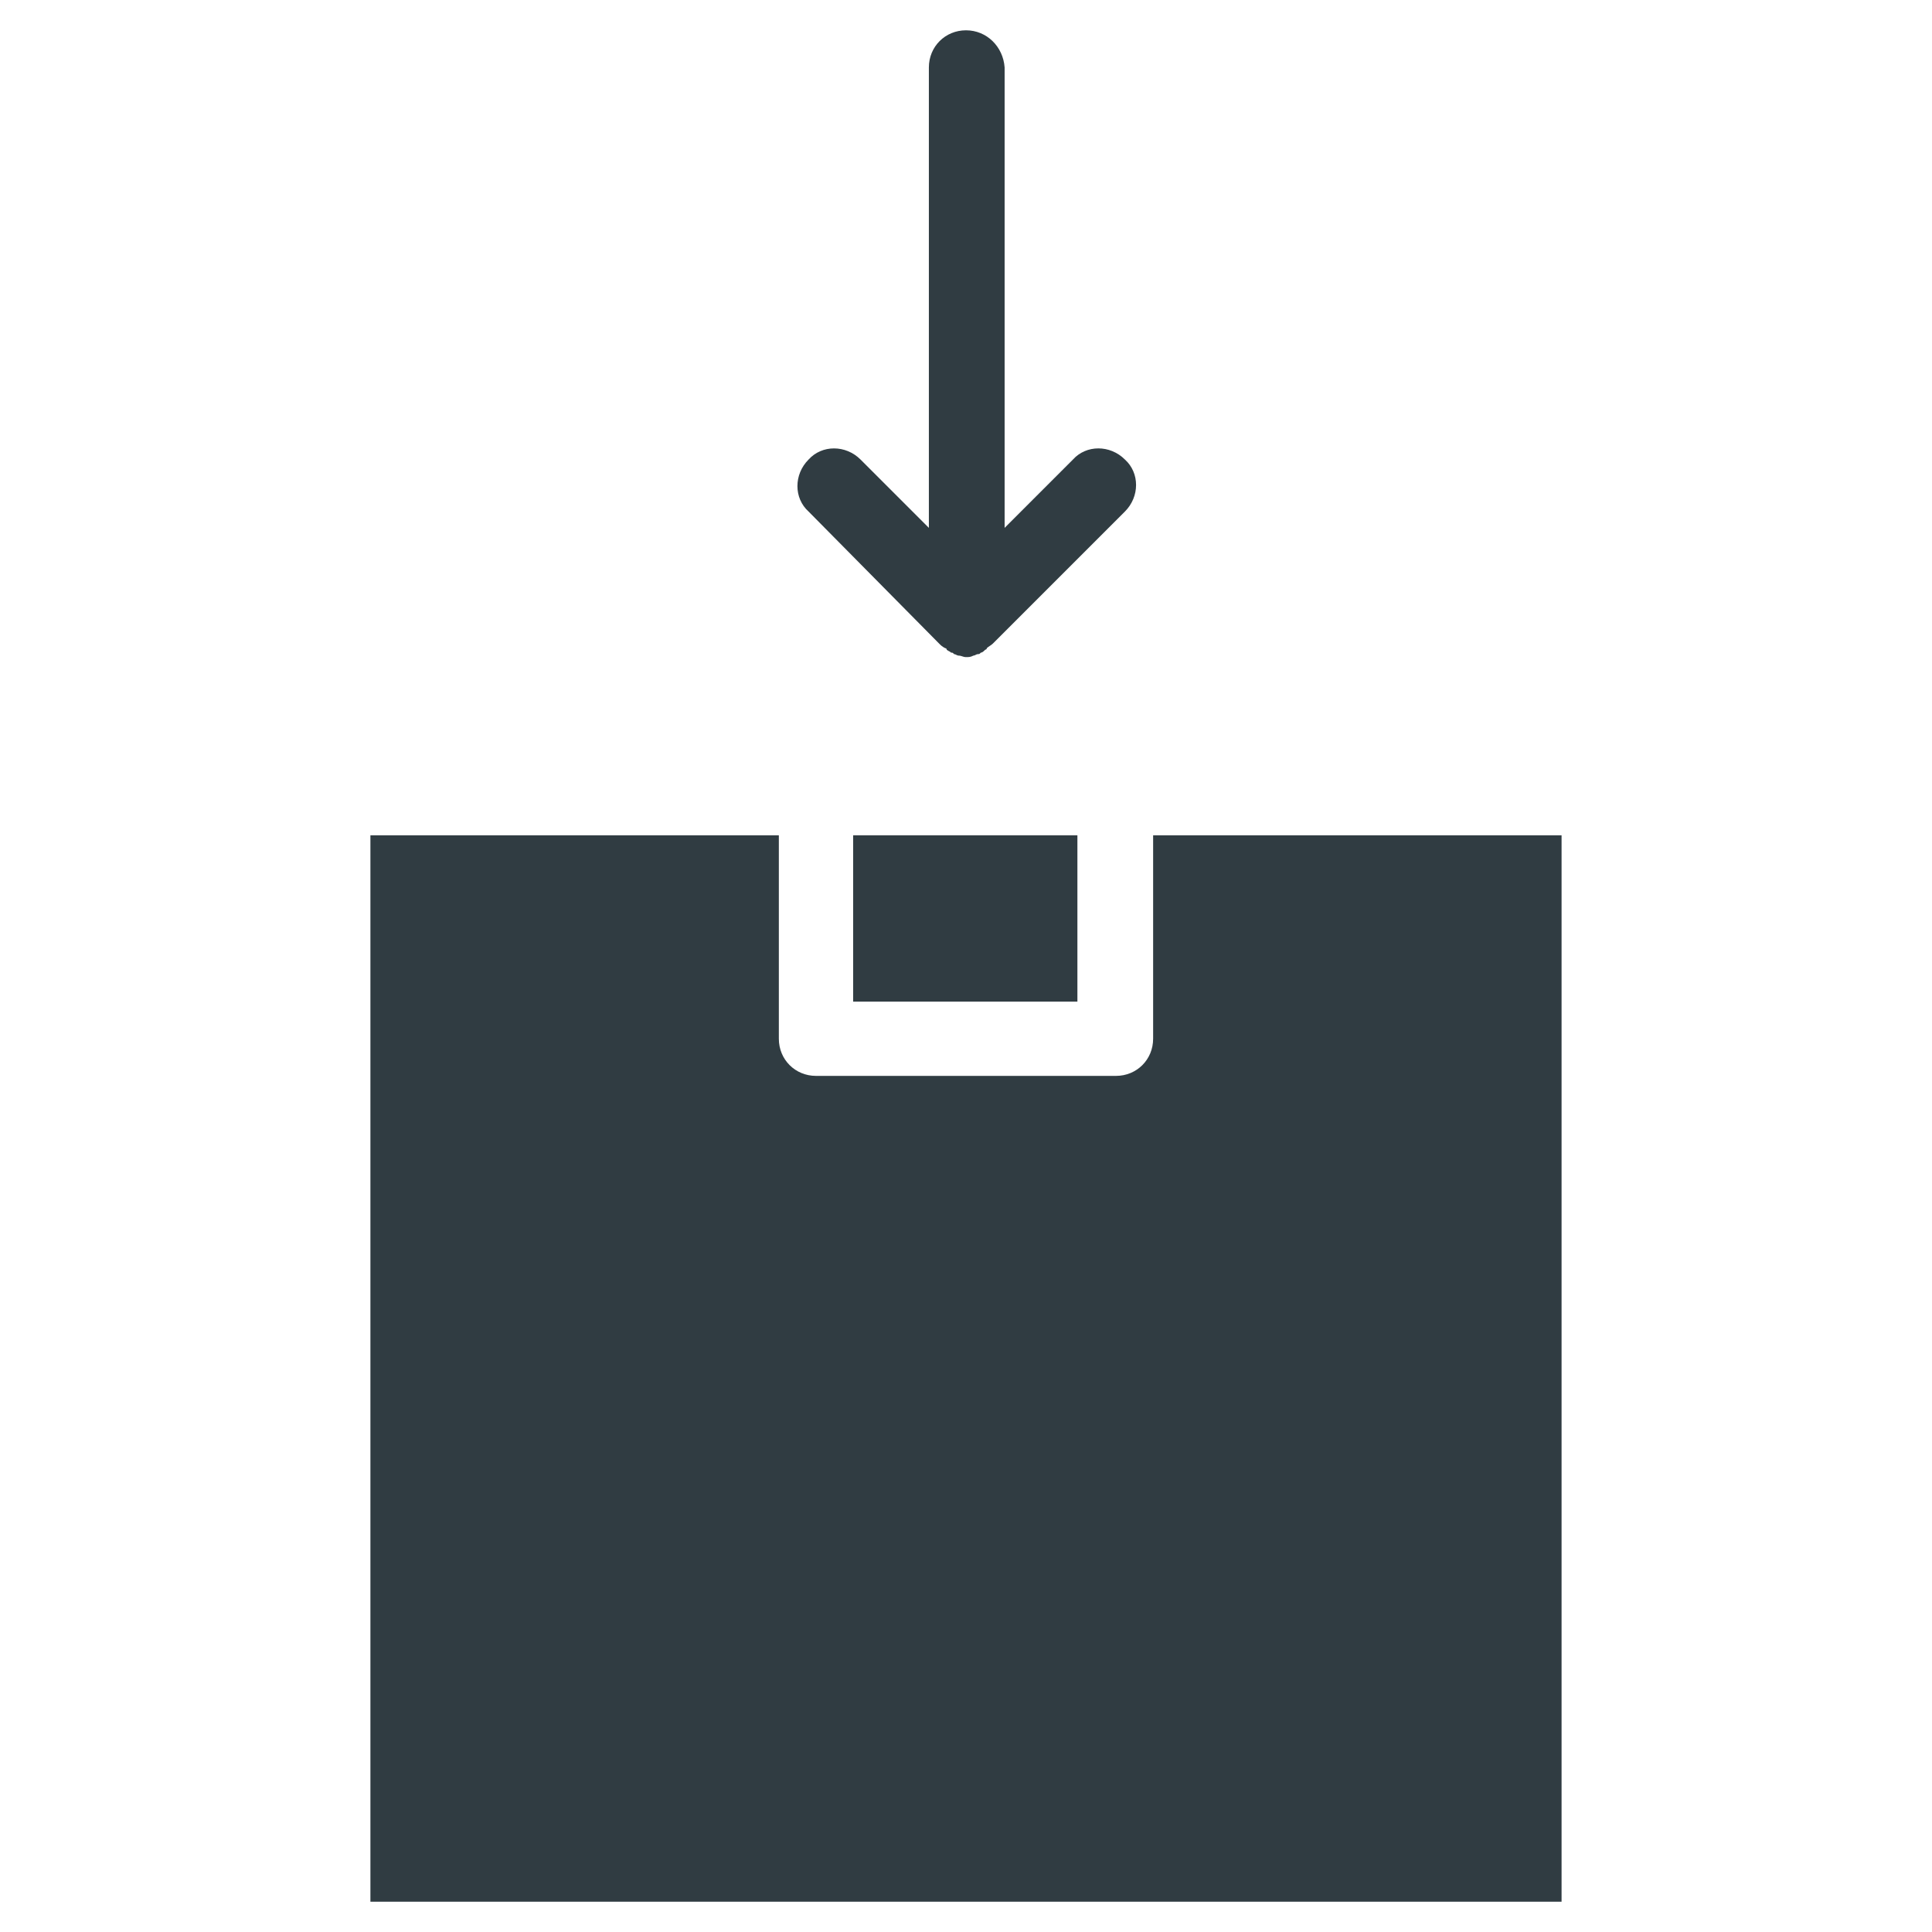 <?xml version="1.0" encoding="UTF-8"?>
<!-- Uploaded to: ICON Repo, www.svgrepo.com, Generator: ICON Repo Mixer Tools -->
<svg width="800px" height="800px" version="1.1" viewBox="144 144 512 512" xmlns="http://www.w3.org/2000/svg">
 <g fill="#303c42">
  <path d="m392.91 314.59c0.395 0.395 0.789 0.789 1.574 1.18 0 0 0.395 0 0.395 0.395 0.395 0.395 0.789 0.395 1.18 0.789 0.395 0 0.395 0 0.789 0.395 0.395 0 0.789 0.395 1.18 0.395 0.789 0 1.18 0.395 1.969 0.395s1.18 0 1.969-0.395c0.395 0 0.789-0.395 1.18-0.395 0.395 0 0.395 0 0.789-0.395 0.395 0 0.789-0.395 1.18-0.789 0 0 0.395 0 0.395-0.395 0.395-0.395 1.18-0.789 1.574-1.18l35.031-35.031c3.938-3.938 3.938-10.234 0-13.777-3.938-3.938-10.234-3.938-13.777 0l-18.105 18.105v-122.02c-0.395-5.508-4.727-9.836-10.234-9.836-5.512 0-9.84 4.328-9.84 9.84v122.02l-18.105-18.105c-3.938-3.938-10.234-3.938-13.777 0-3.938 3.938-3.938 10.234 0 13.777z"/>
  <path d="m370.09 365.36h59.434v44.082h-59.434z"/>
  <path d="m449.59 365.36v53.922c0 5.512-4.328 9.84-9.84 9.84h-79.508c-5.512 0-9.84-4.328-9.84-9.84v-53.922h-108.24v282.61h315.67v-282.61z"/>
 </g>
</svg>